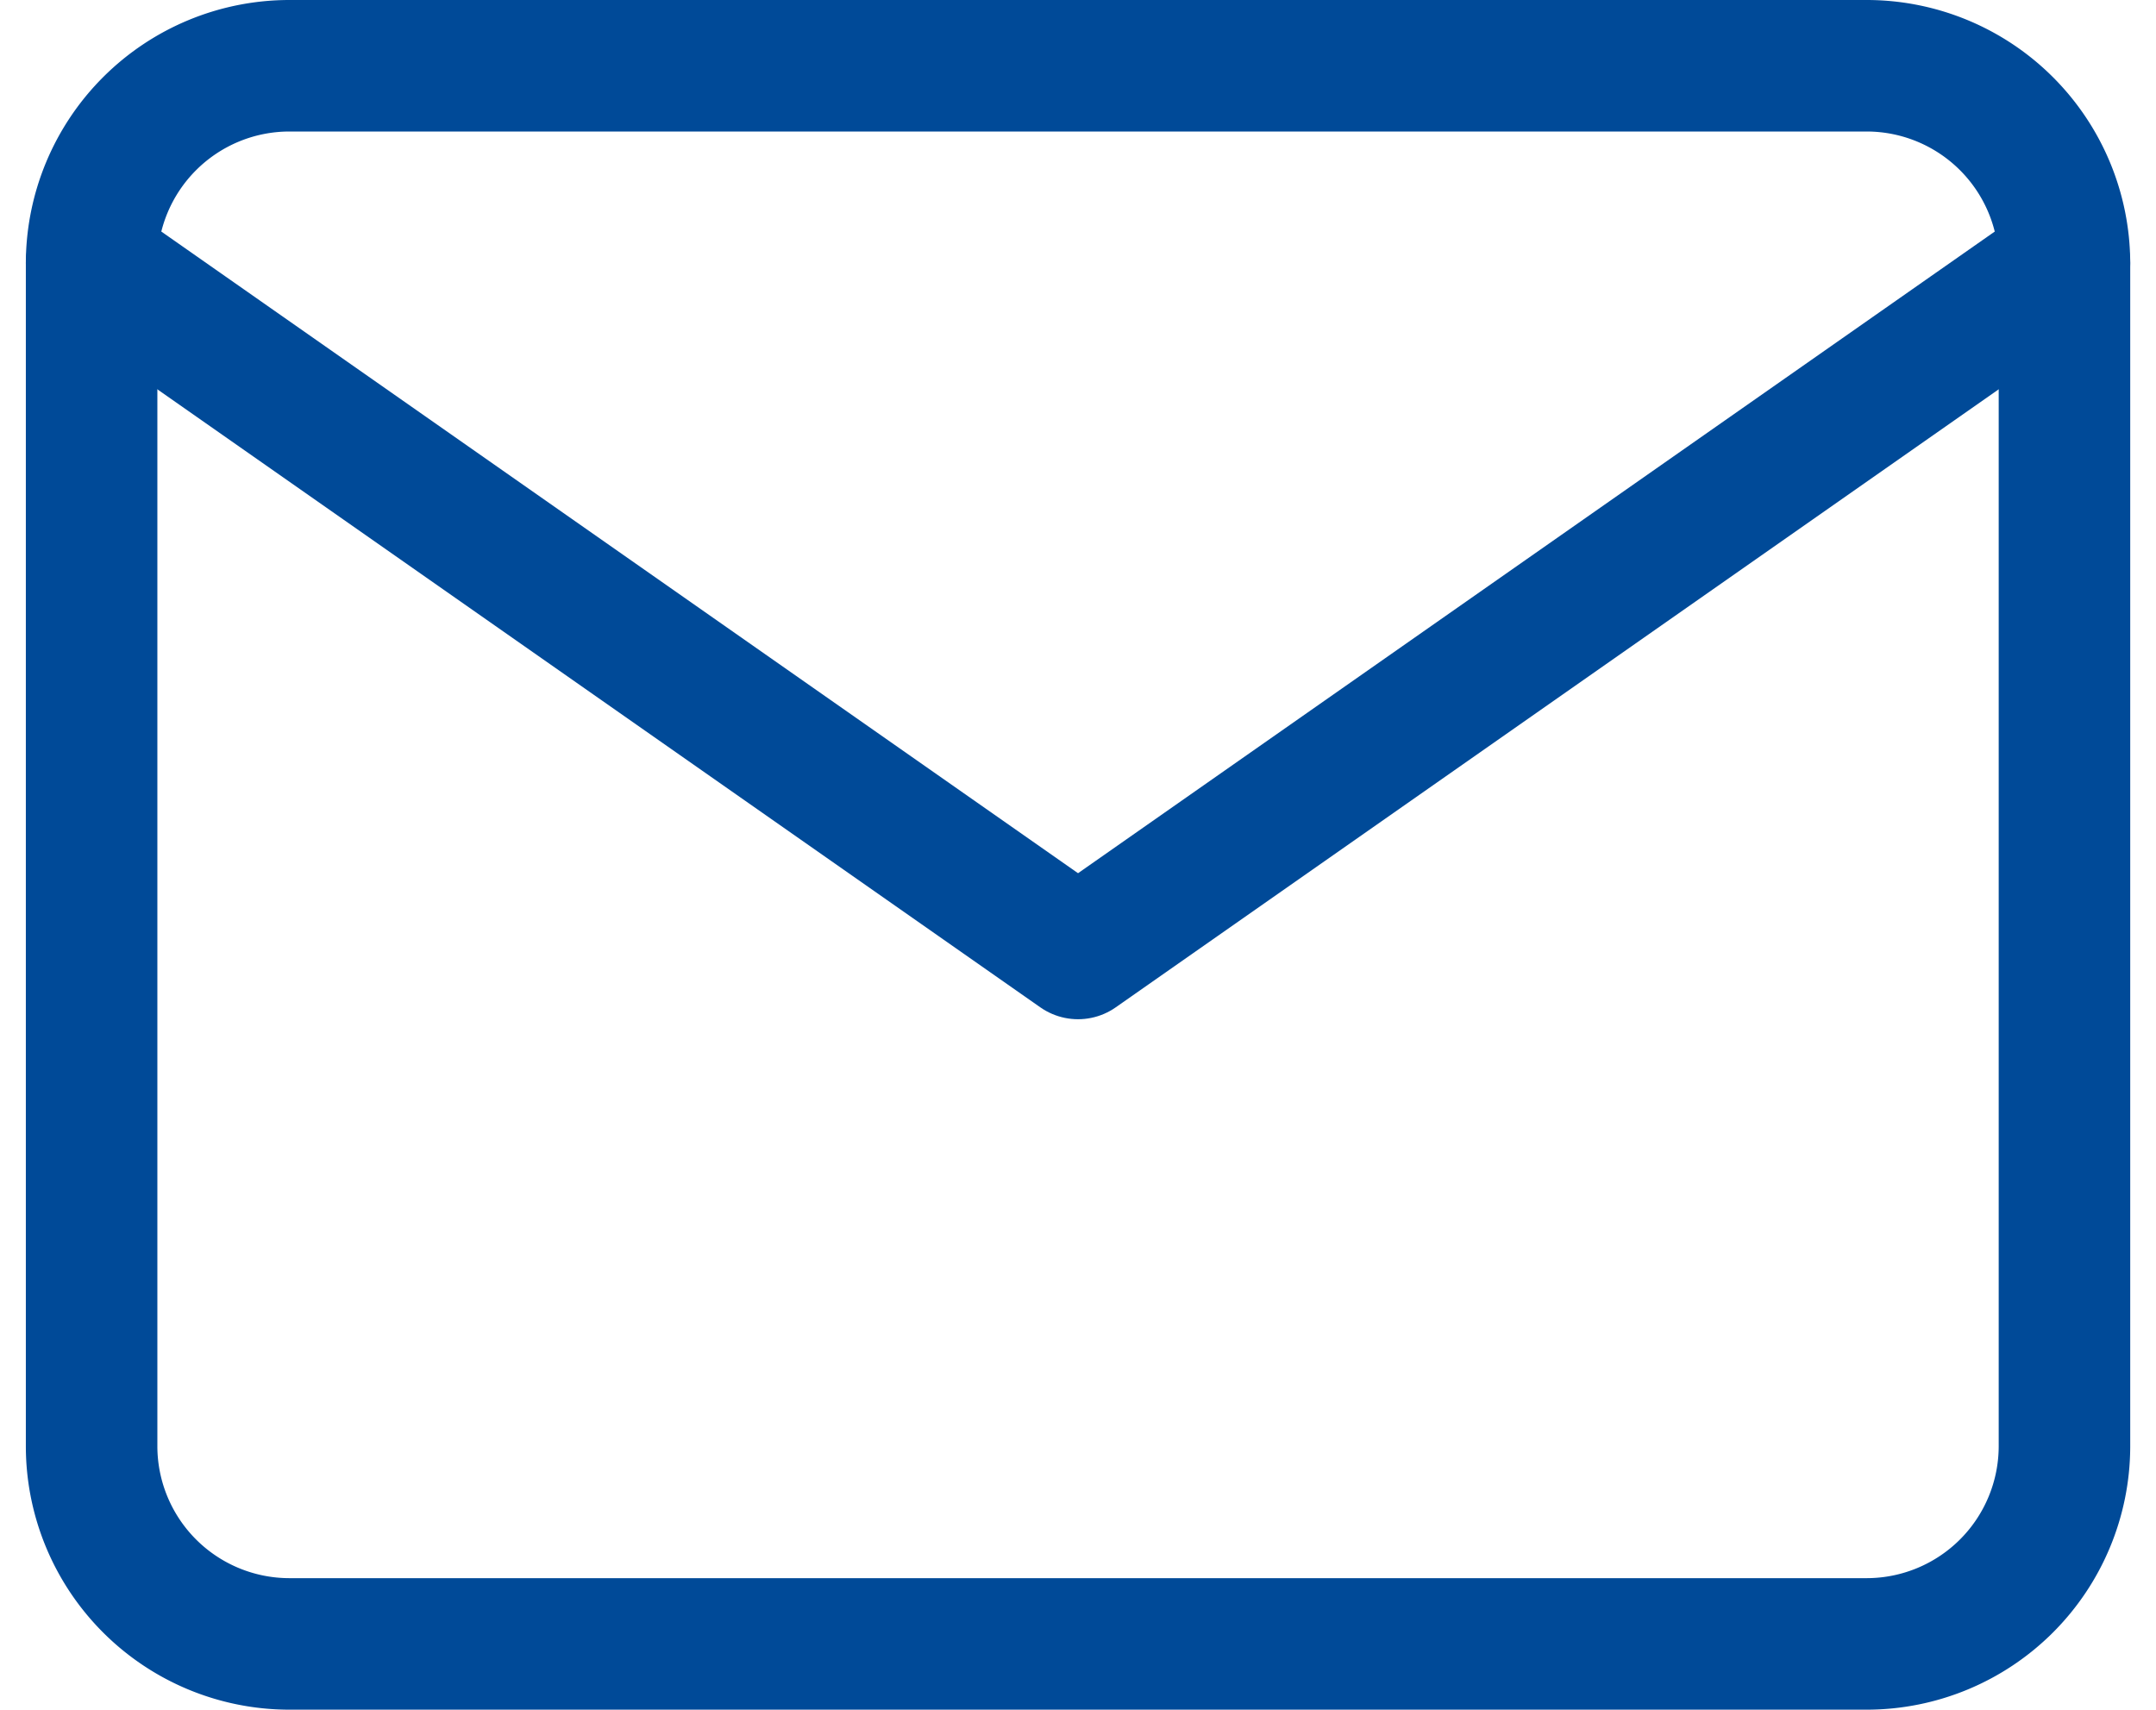 <svg xmlns="http://www.w3.org/2000/svg" width="32.785" height="26" viewBox="0 0 32.785 26">
  <g id="Icon_feather-mail" data-name="Icon feather-mail" transform="translate(-1.607 -5)">
    <path id="Caminho_16605" data-name="Caminho 16605" d="M6,6H30a3.009,3.009,0,0,1,3,3V27a3.009,3.009,0,0,1-3,3H6a3.009,3.009,0,0,1-3-3V9A3.009,3.009,0,0,1,6,6Z" fill="none" stroke="#004a98" stroke-linecap="round" stroke-linejoin="round" stroke-width="2"/>
    <path id="Caminho_16606" data-name="Caminho 16606" d="M33,9,18,19.5,3,9" fill="none" stroke="#004a98" stroke-linecap="round" stroke-linejoin="round" stroke-width="2"/>
  </g>
</svg>
